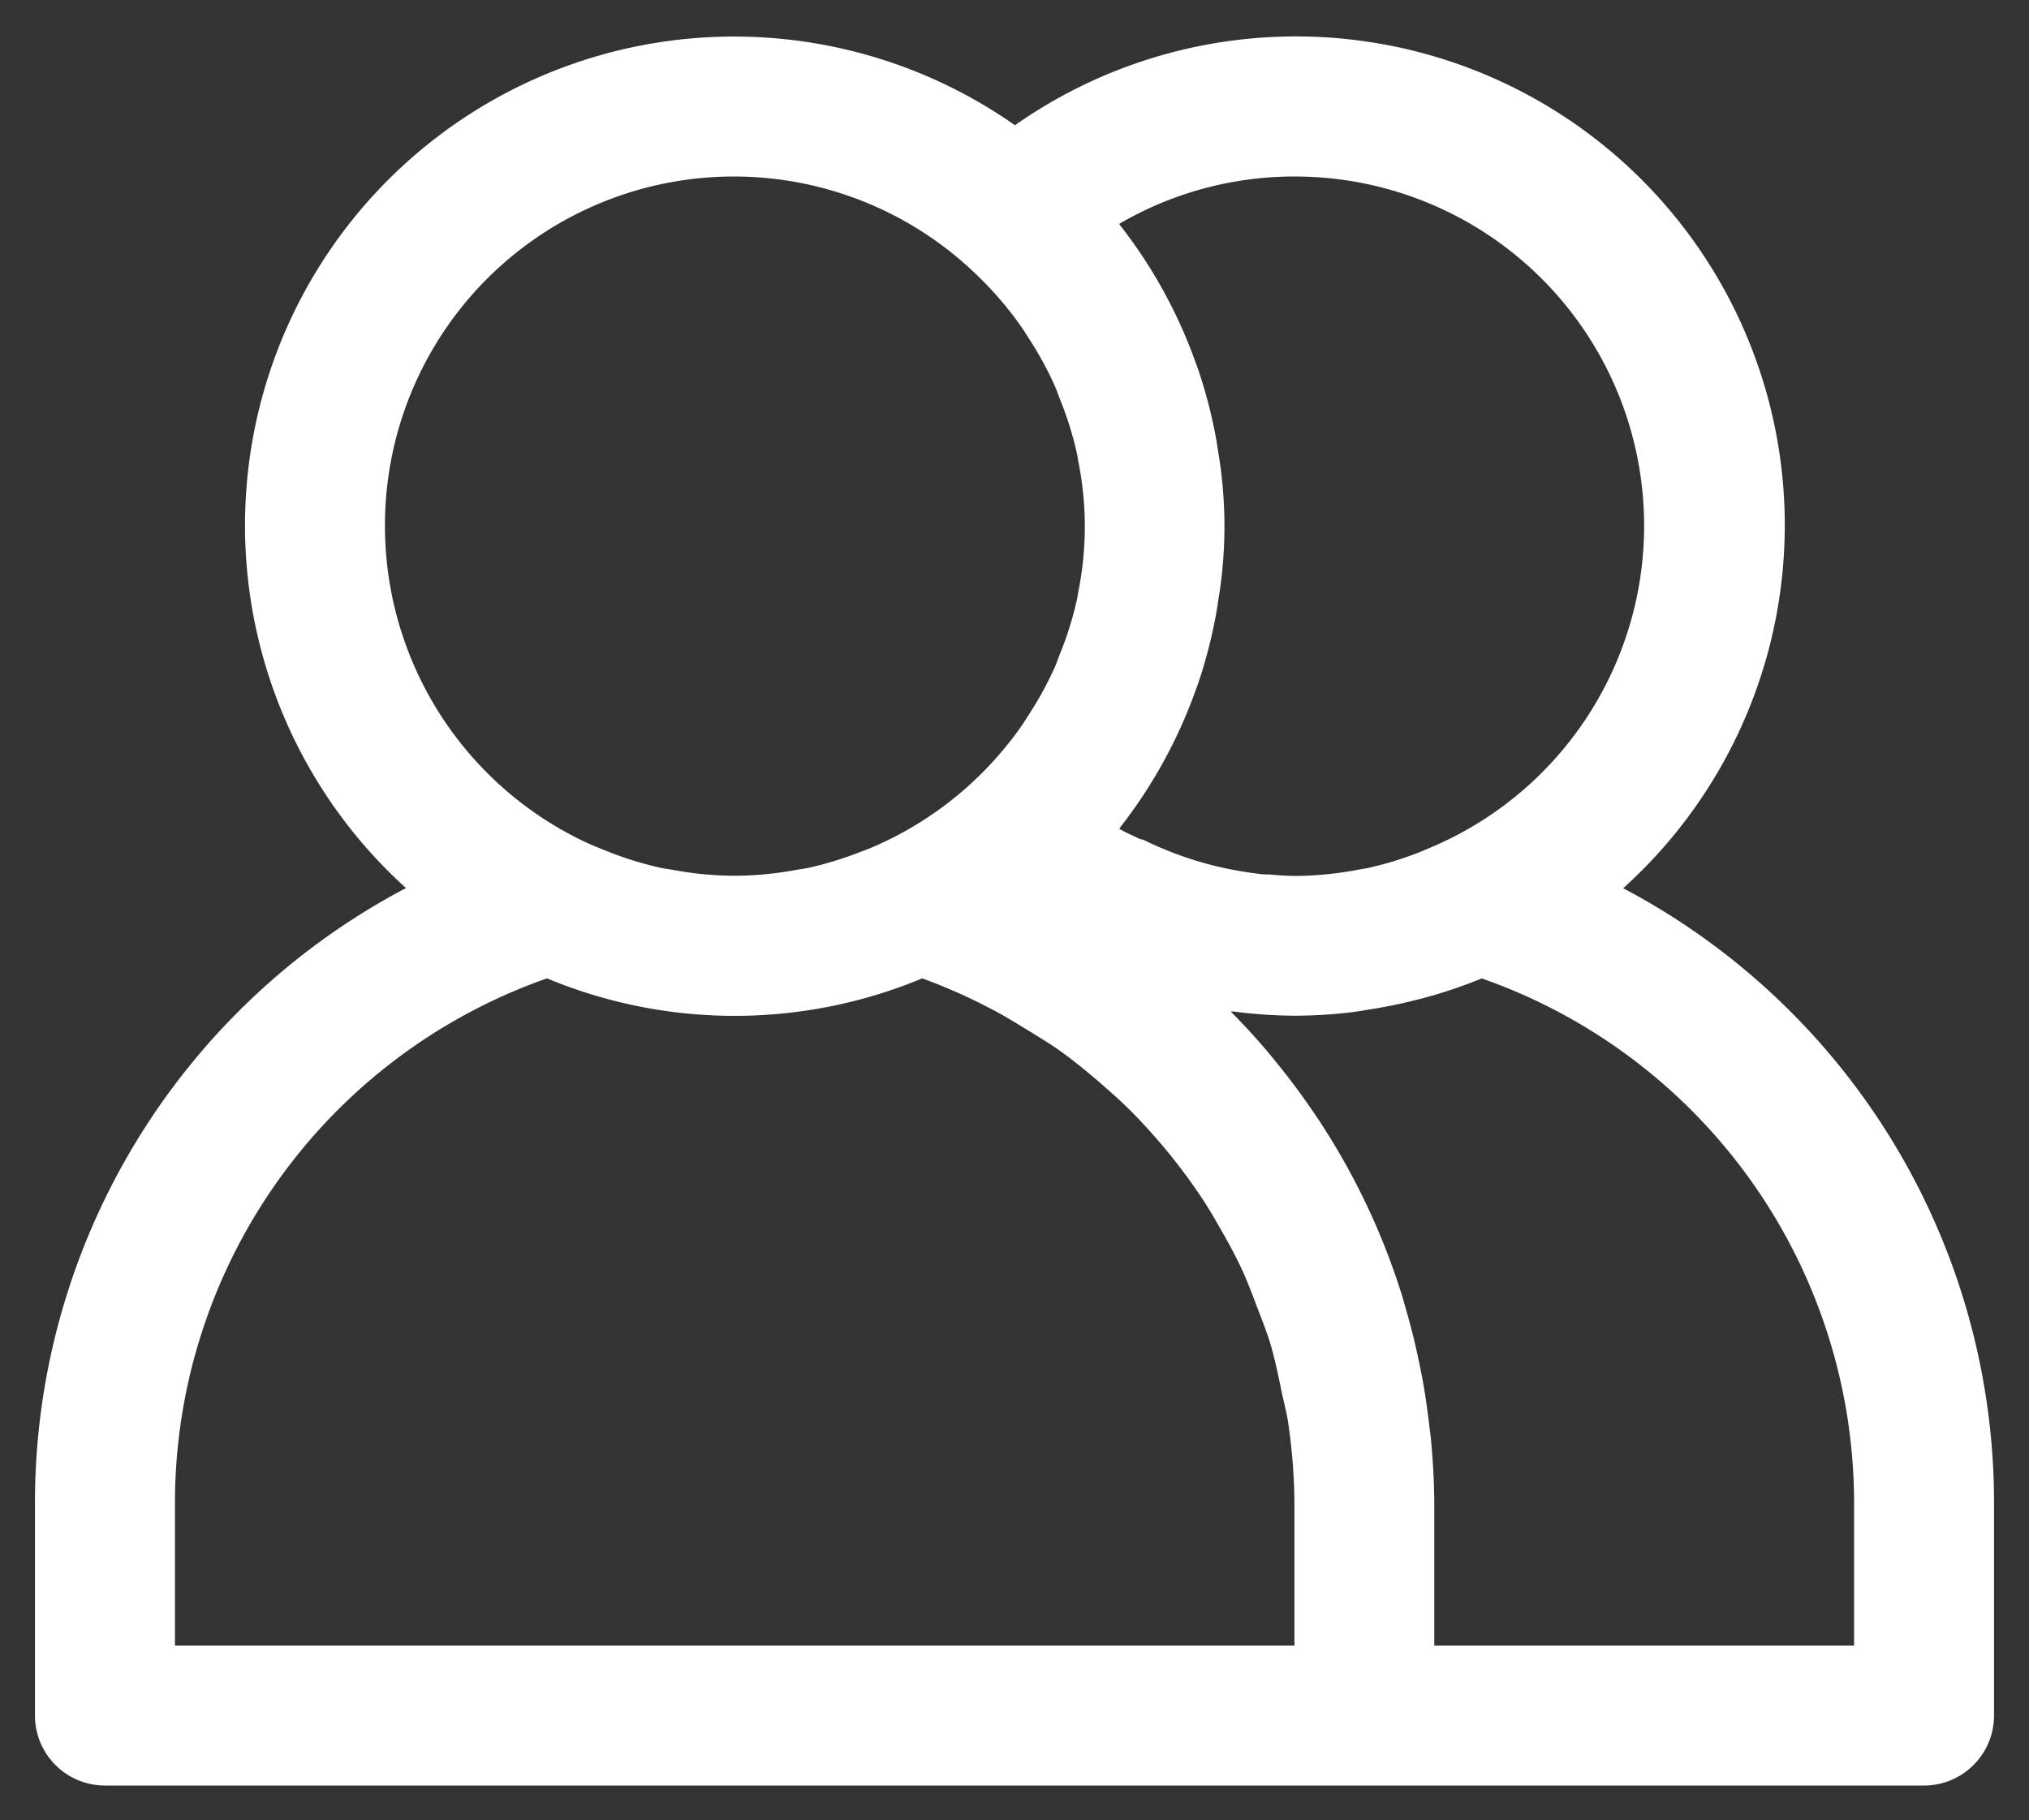 <svg xmlns="http://www.w3.org/2000/svg" width="57.972" height="52.021" viewBox="0 0 57.972 52.021">
  <rect x="0" y="0" width="57.972" height="52.021" fill="#333333" stroke="none"/>
  <g transform="translate(0.999 -24.473)">
    <g transform="translate(0.001 25.494)">
      <path d="M45.378,49.857A13.967,13.967,0,0,0,28,28.052a13.973,13.973,0,0,0-17.4,21.8A19.852,19.852,0,0,0,0,67.5v6a2,2,0,0,0,2,2H53.974a2,2,0,0,0,2-2v-6A19.852,19.852,0,0,0,45.378,49.857Zm-9.4-20.34A9.981,9.981,0,0,1,40.091,48.6c-.154.07-.308.134-.464.2a9.8,9.8,0,0,1-1.521.474c-.1.022-.2.034-.3.054a10,10,0,0,1-1.759.178c-.266,0-.534-.02-.8-.044a1.51,1.51,0,0,1-.3-.02,10.1,10.1,0,0,1-3.268-.964c-.038-.018-.082-.016-.12-.032-.2-.1-.4-.18-.578-.288.016-.02.026-.042.042-.062a14.023,14.023,0,0,0,2.141-3.9l.062-.168a14.1,14.1,0,0,0,.53-2.057c.018-.1.032-.2.048-.31a12.761,12.761,0,0,0,0-4.294c-.016-.1-.03-.2-.048-.31A14.1,14.1,0,0,0,33.224,35l-.062-.168a14.026,14.026,0,0,0-2.141-3.9c-.016-.02-.026-.042-.042-.062A9.931,9.931,0,0,1,35.983,29.517ZM10,39.512a9.969,9.969,0,0,1,16.87-7.22c.116.112.23.224.342.34a10.277,10.277,0,0,1,.948,1.149c.088.124.168.256.25.384a9.834,9.834,0,0,1,.734,1.349c.05.114.088.23.132.344a9.77,9.77,0,0,1,.5,1.6c.014.06.018.12.03.182a9.41,9.41,0,0,1,0,3.762c-.012.062-.016.122-.03.182a9.748,9.748,0,0,1-.5,1.6c-.044.114-.082.23-.132.344a9.868,9.868,0,0,1-.734,1.347c-.082.128-.162.26-.25.384a10.254,10.254,0,0,1-.948,1.149c-.112.116-.226.228-.342.34A9.978,9.978,0,0,1,24.1,48.609c-.162.074-.326.142-.492.2a10.054,10.054,0,0,1-1.483.46c-.126.028-.256.044-.384.066A9.917,9.917,0,0,1,20.1,49.5h-.22a9.9,9.9,0,0,1-1.645-.166c-.128-.022-.258-.038-.384-.066a10.049,10.049,0,0,1-1.483-.46c-.166-.066-.33-.134-.492-.2A9.994,9.994,0,0,1,10,39.512ZM35.983,71.5H4v-4A15.892,15.892,0,0,1,14.629,52.433a13.949,13.949,0,0,0,10.723,0,16.063,16.063,0,0,1,1.947.862c.416.214.8.458,1.2.7.26.162.524.32.774.5.386.274.75.572,1.107.878.23.2.458.4.674.6.33.312.64.642.937.98.214.244.422.492.62.748.262.336.512.68.744,1.033.2.3.378.612.554.924.2.344.384.688.552,1.045s.316.75.46,1.131c.126.332.26.662.364,1,.14.464.238.943.336,1.423.06.284.138.562.182.85a16.534,16.534,0,0,1,.182,2.391v4Zm15.992,0H39.981v-4c0-.626-.036-1.245-.092-1.859-.016-.18-.044-.358-.064-.538-.054-.442-.116-.88-.2-1.313q-.054-.278-.114-.558-.144-.668-.334-1.323c-.042-.144-.08-.29-.124-.432a19.807,19.807,0,0,0-2.409-5.051l-.078-.114q-.516-.766-1.1-1.481l-.014-.018a18.143,18.143,0,0,0-1.289-1.433h.082a14.15,14.15,0,0,0,1.7.12h.11a14.139,14.139,0,0,0,1.575-.1c.164-.02.326-.05.49-.076q.638-.1,1.259-.254c.118-.03.238-.058.358-.092a13.611,13.611,0,0,0,1.6-.544A15.892,15.892,0,0,1,51.975,67.5v4Z" transform="translate(-0.001 -25.494)" fill="#fff"/>
    </g>
  </g>
</svg>
